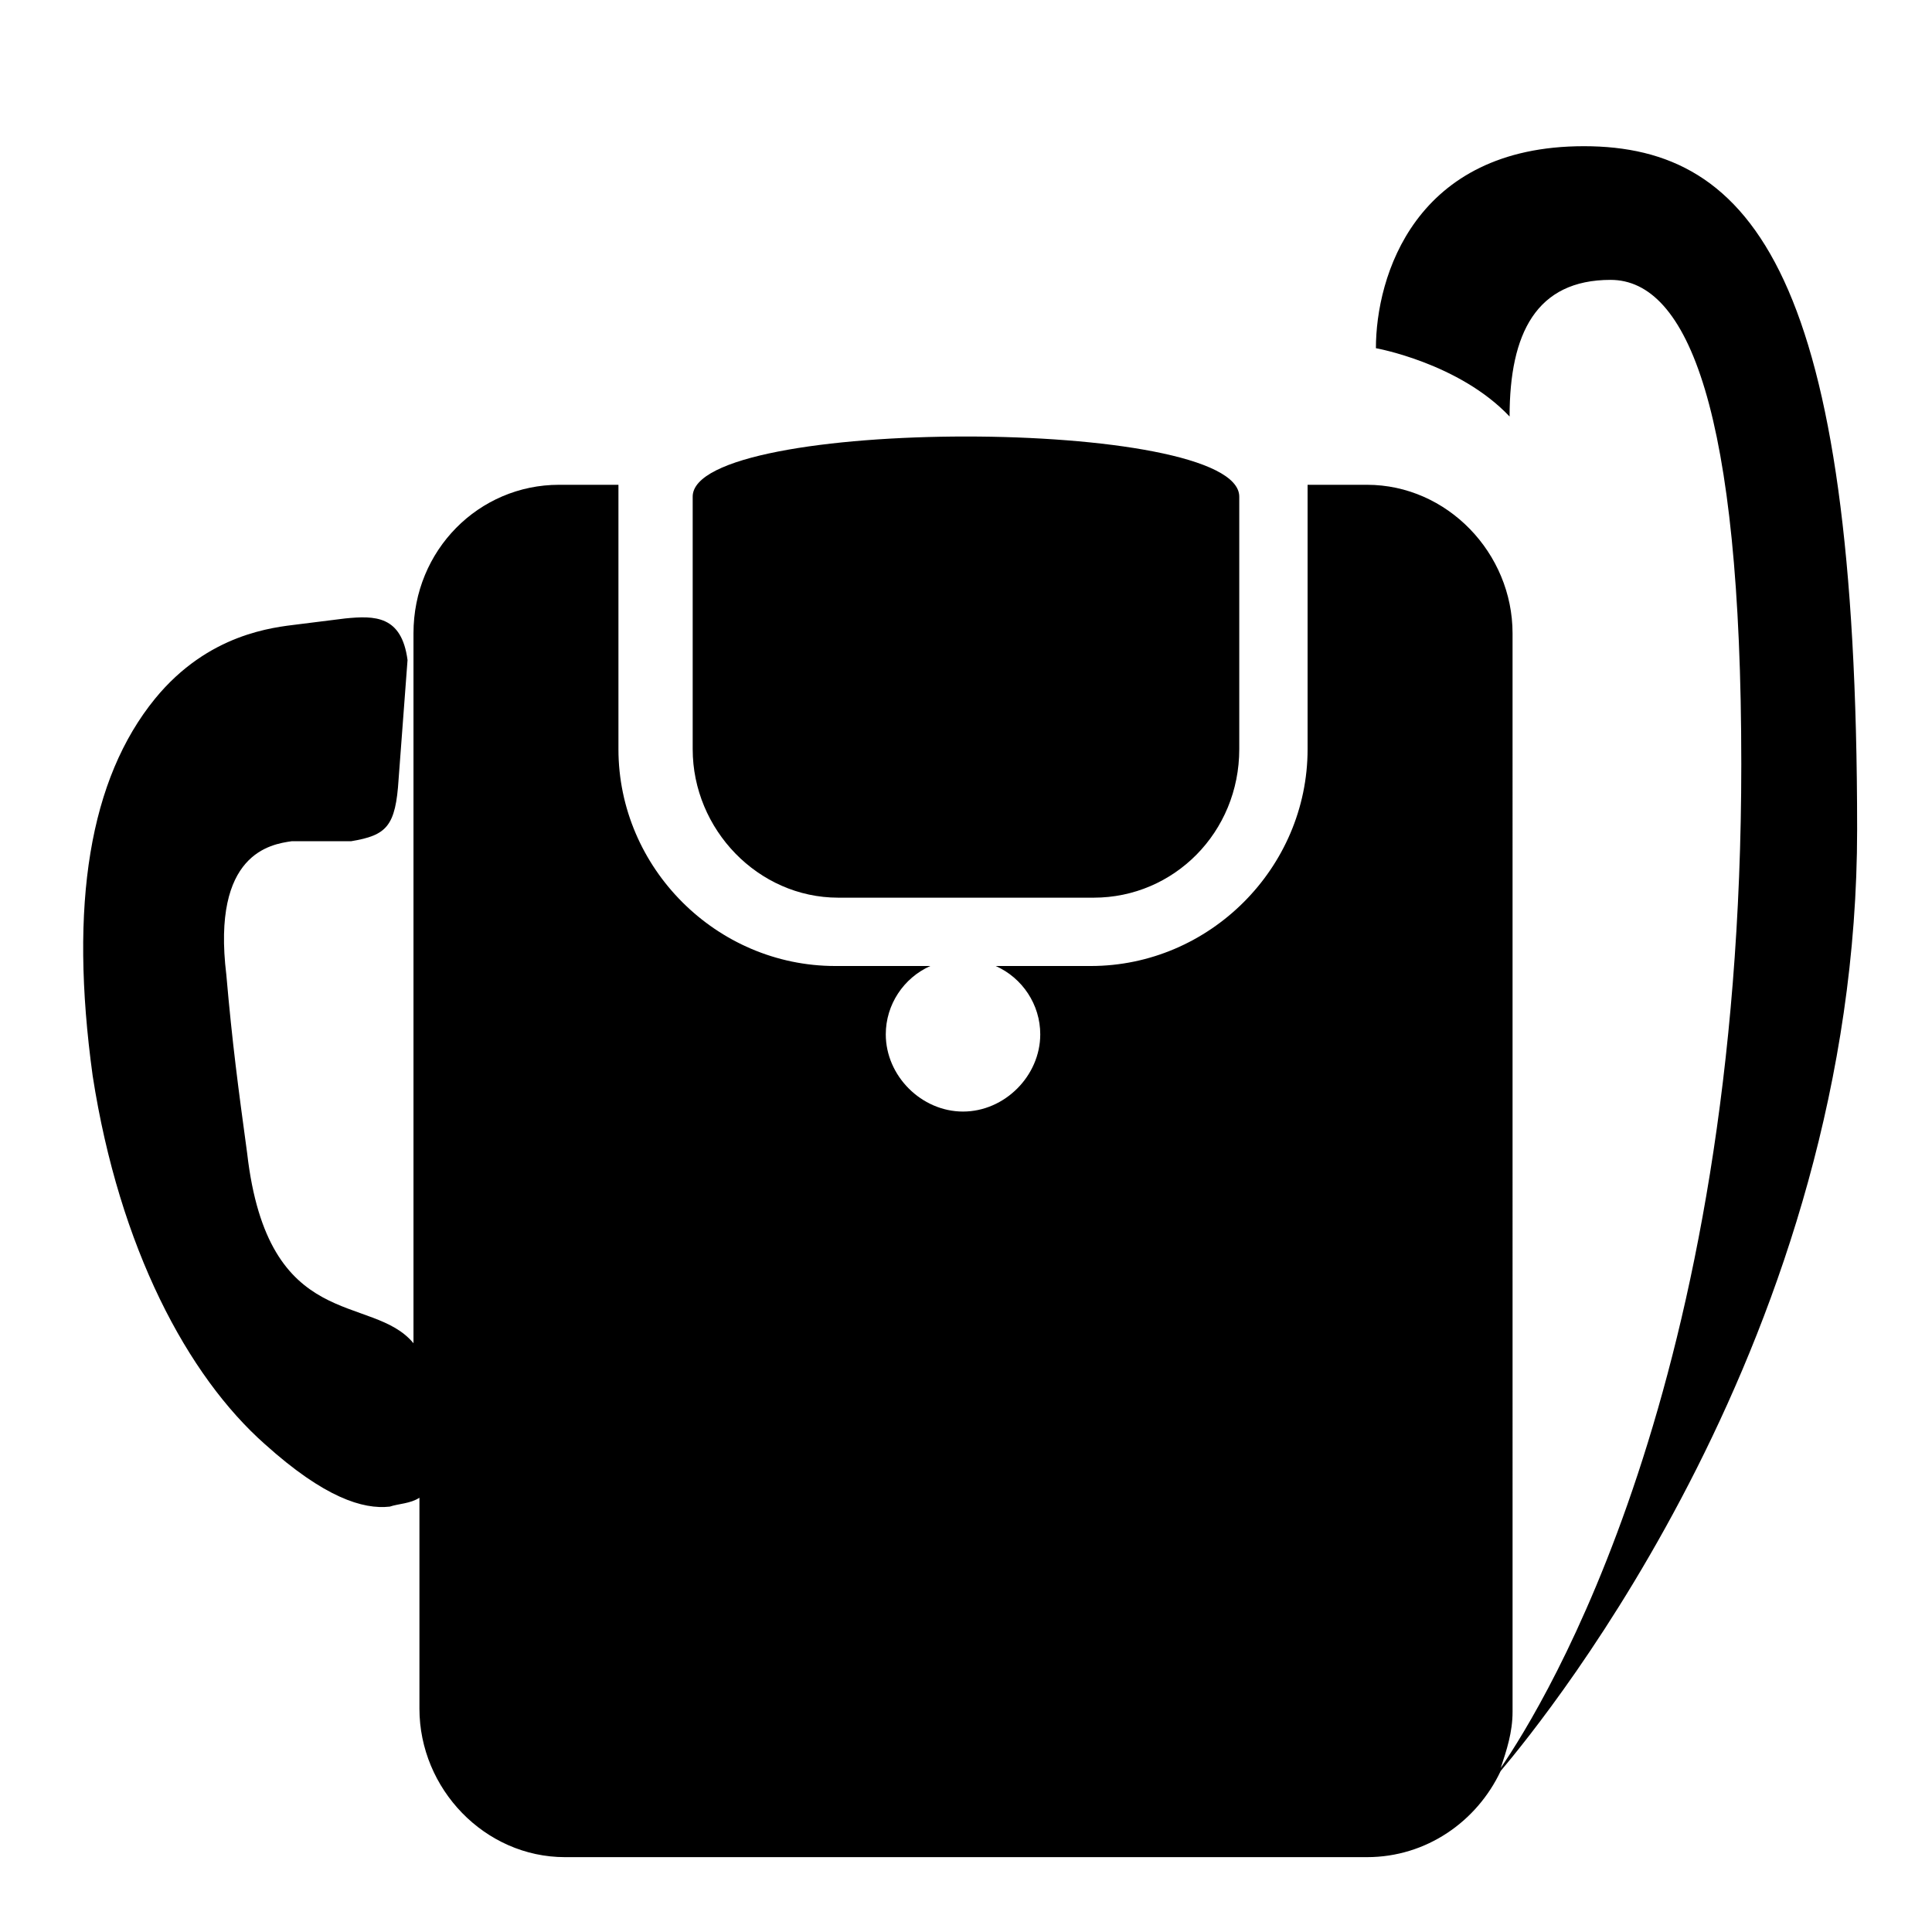 <?xml version="1.0" encoding="UTF-8"?>
<!-- Uploaded to: ICON Repo, www.iconrepo.com, Generator: ICON Repo Mixer Tools -->
<svg fill="#000000" width="800px" height="800px" version="1.1" viewBox="144 144 512 512" xmlns="http://www.w3.org/2000/svg">
 <g>
  <path d="m327.57 275.62v66.914c0 21.254 17.32 39.359 38.574 39.359h67.699c21.254 0 38.574-17.32 38.574-39.359v-66.914c0-21.254-144.85-21.254-144.85 0z"/>
  <path d="m214.22 526.74c15.742 14.168 25.977 17.32 33.062 16.531 2.363-0.789 5.512-0.789 7.871-2.363v55.895c0 21.254 17.32 39.359 38.574 39.359h212.54c15.742 0 29.125-9.445 35.426-22.828 12.594-14.957 94.465-115.72 94.465-249.54 0-146.42-27.551-181.05-72.422-181.05-44.871 0-55.105 34.637-55.105 53.531 0 0 22.043 3.938 35.426 18.105 0-22.043 7.086-36.211 26.766-36.211 20.469 0 34.637 34.637 34.637 128.31 0 164.52-51.957 248.76-63.762 266.07 1.574-4.723 3.148-9.445 3.148-14.957l-0.004-285.76c0-21.254-17.32-39.359-38.574-39.359h-15.742v3.148 66.914c0 31.488-25.977 57.465-57.465 57.465h-25.191c7.086 3.148 11.809 10.234 11.809 18.105 0 11.02-9.445 20.469-20.469 20.469-11.02 0-20.469-9.445-20.469-20.469 0-7.871 4.723-14.957 11.809-18.105h-25.191c-31.488 0-57.465-25.977-57.465-57.465v-66.914-3.148h-15.742c-21.254 0-38.574 17.32-38.574 39.359v188.14c-11.02-13.383-38.574-2.363-44.082-50.383-2.363-17.32-3.938-29.125-5.512-47.23-3.938-32.273 11.809-34.637 17.32-35.426h15.742c9.445-1.574 11.809-3.938 12.594-16.531l2.363-31.488c-1.574-11.809-8.66-11.809-16.531-11.02l-12.594 1.574c-6.297 0.789-23.617 2.363-37.785 19.68-17.32 21.254-22.828 54.316-16.531 99.977 7.082 45.656 25.188 79.508 45.656 97.613z"/>
 </g>
</svg>